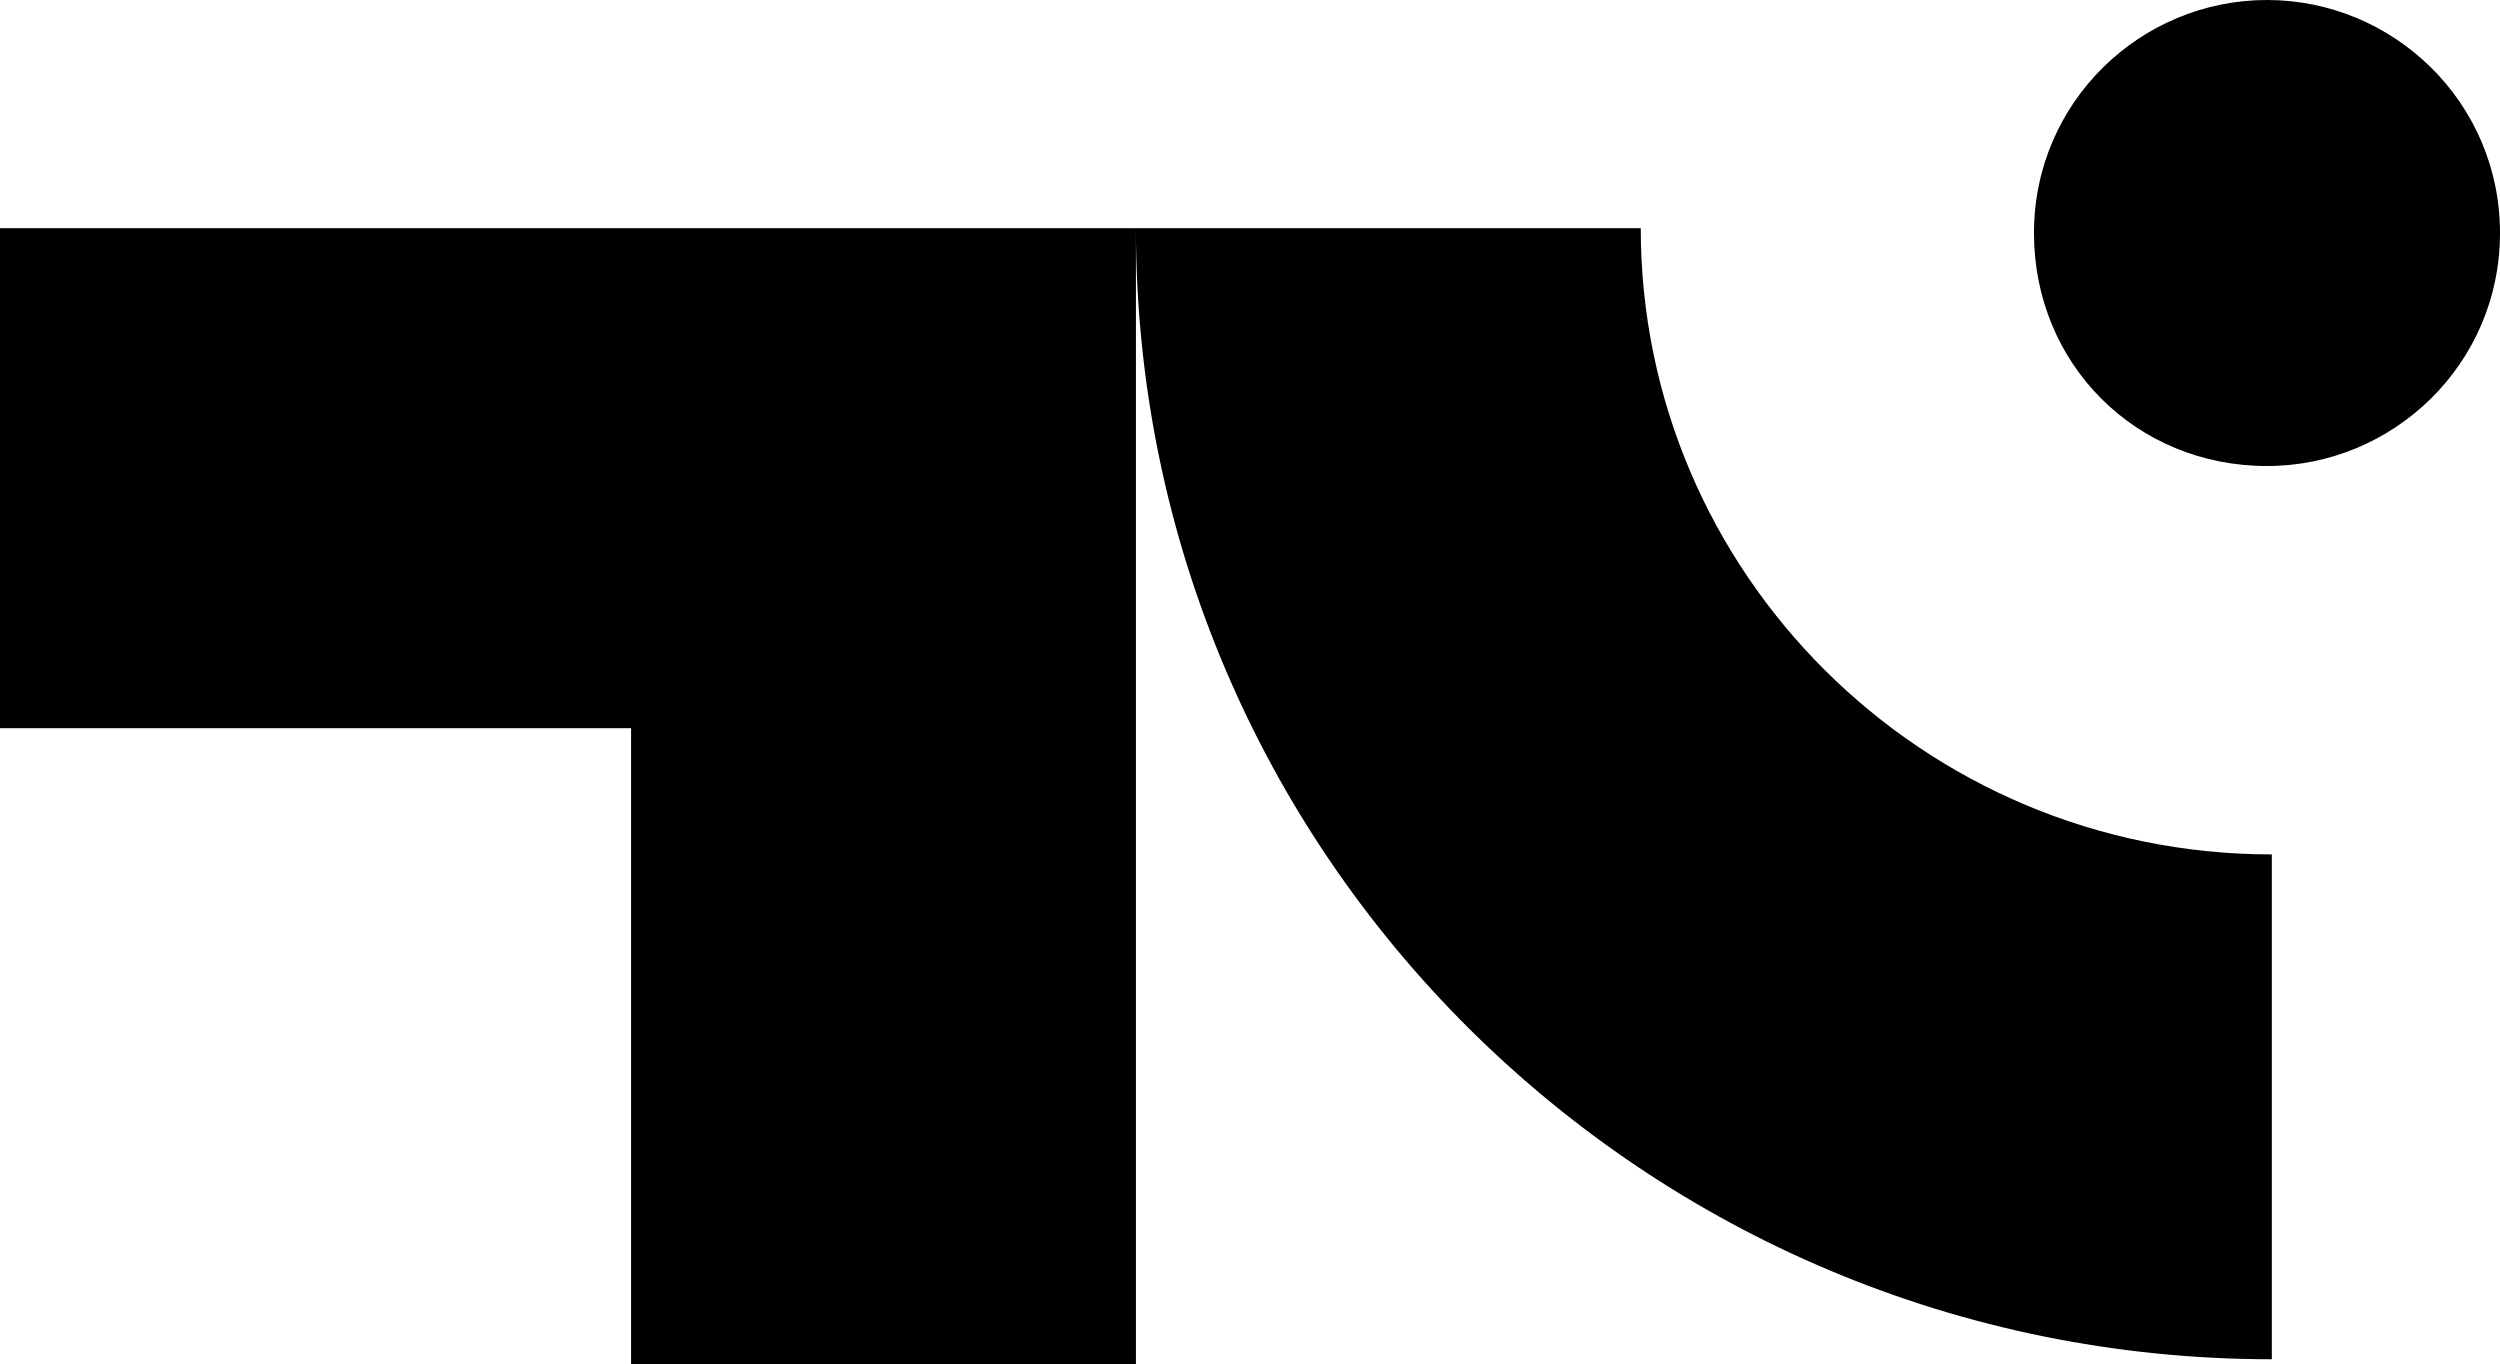 <?xml version="1.0" encoding="UTF-8"?> <svg xmlns="http://www.w3.org/2000/svg" viewBox="0 0 2016 1100"><path d="m1323.1 184h-407.1-407.1-508.9v403.2h508.9v512.8h407.1v-916c0 505 411 912.1 916 912.1v-407.1c-281.8 0-508.9-227.1-508.9-505"></path><path d="m1828.1 0c-101.8 0-187.9 82.2-187.9 187.9s82.2 187.9 187.9 187.9c101.8 0 187.9-82.2 187.9-187.9s-86.1-187.9-187.9-187.9"></path></svg> 